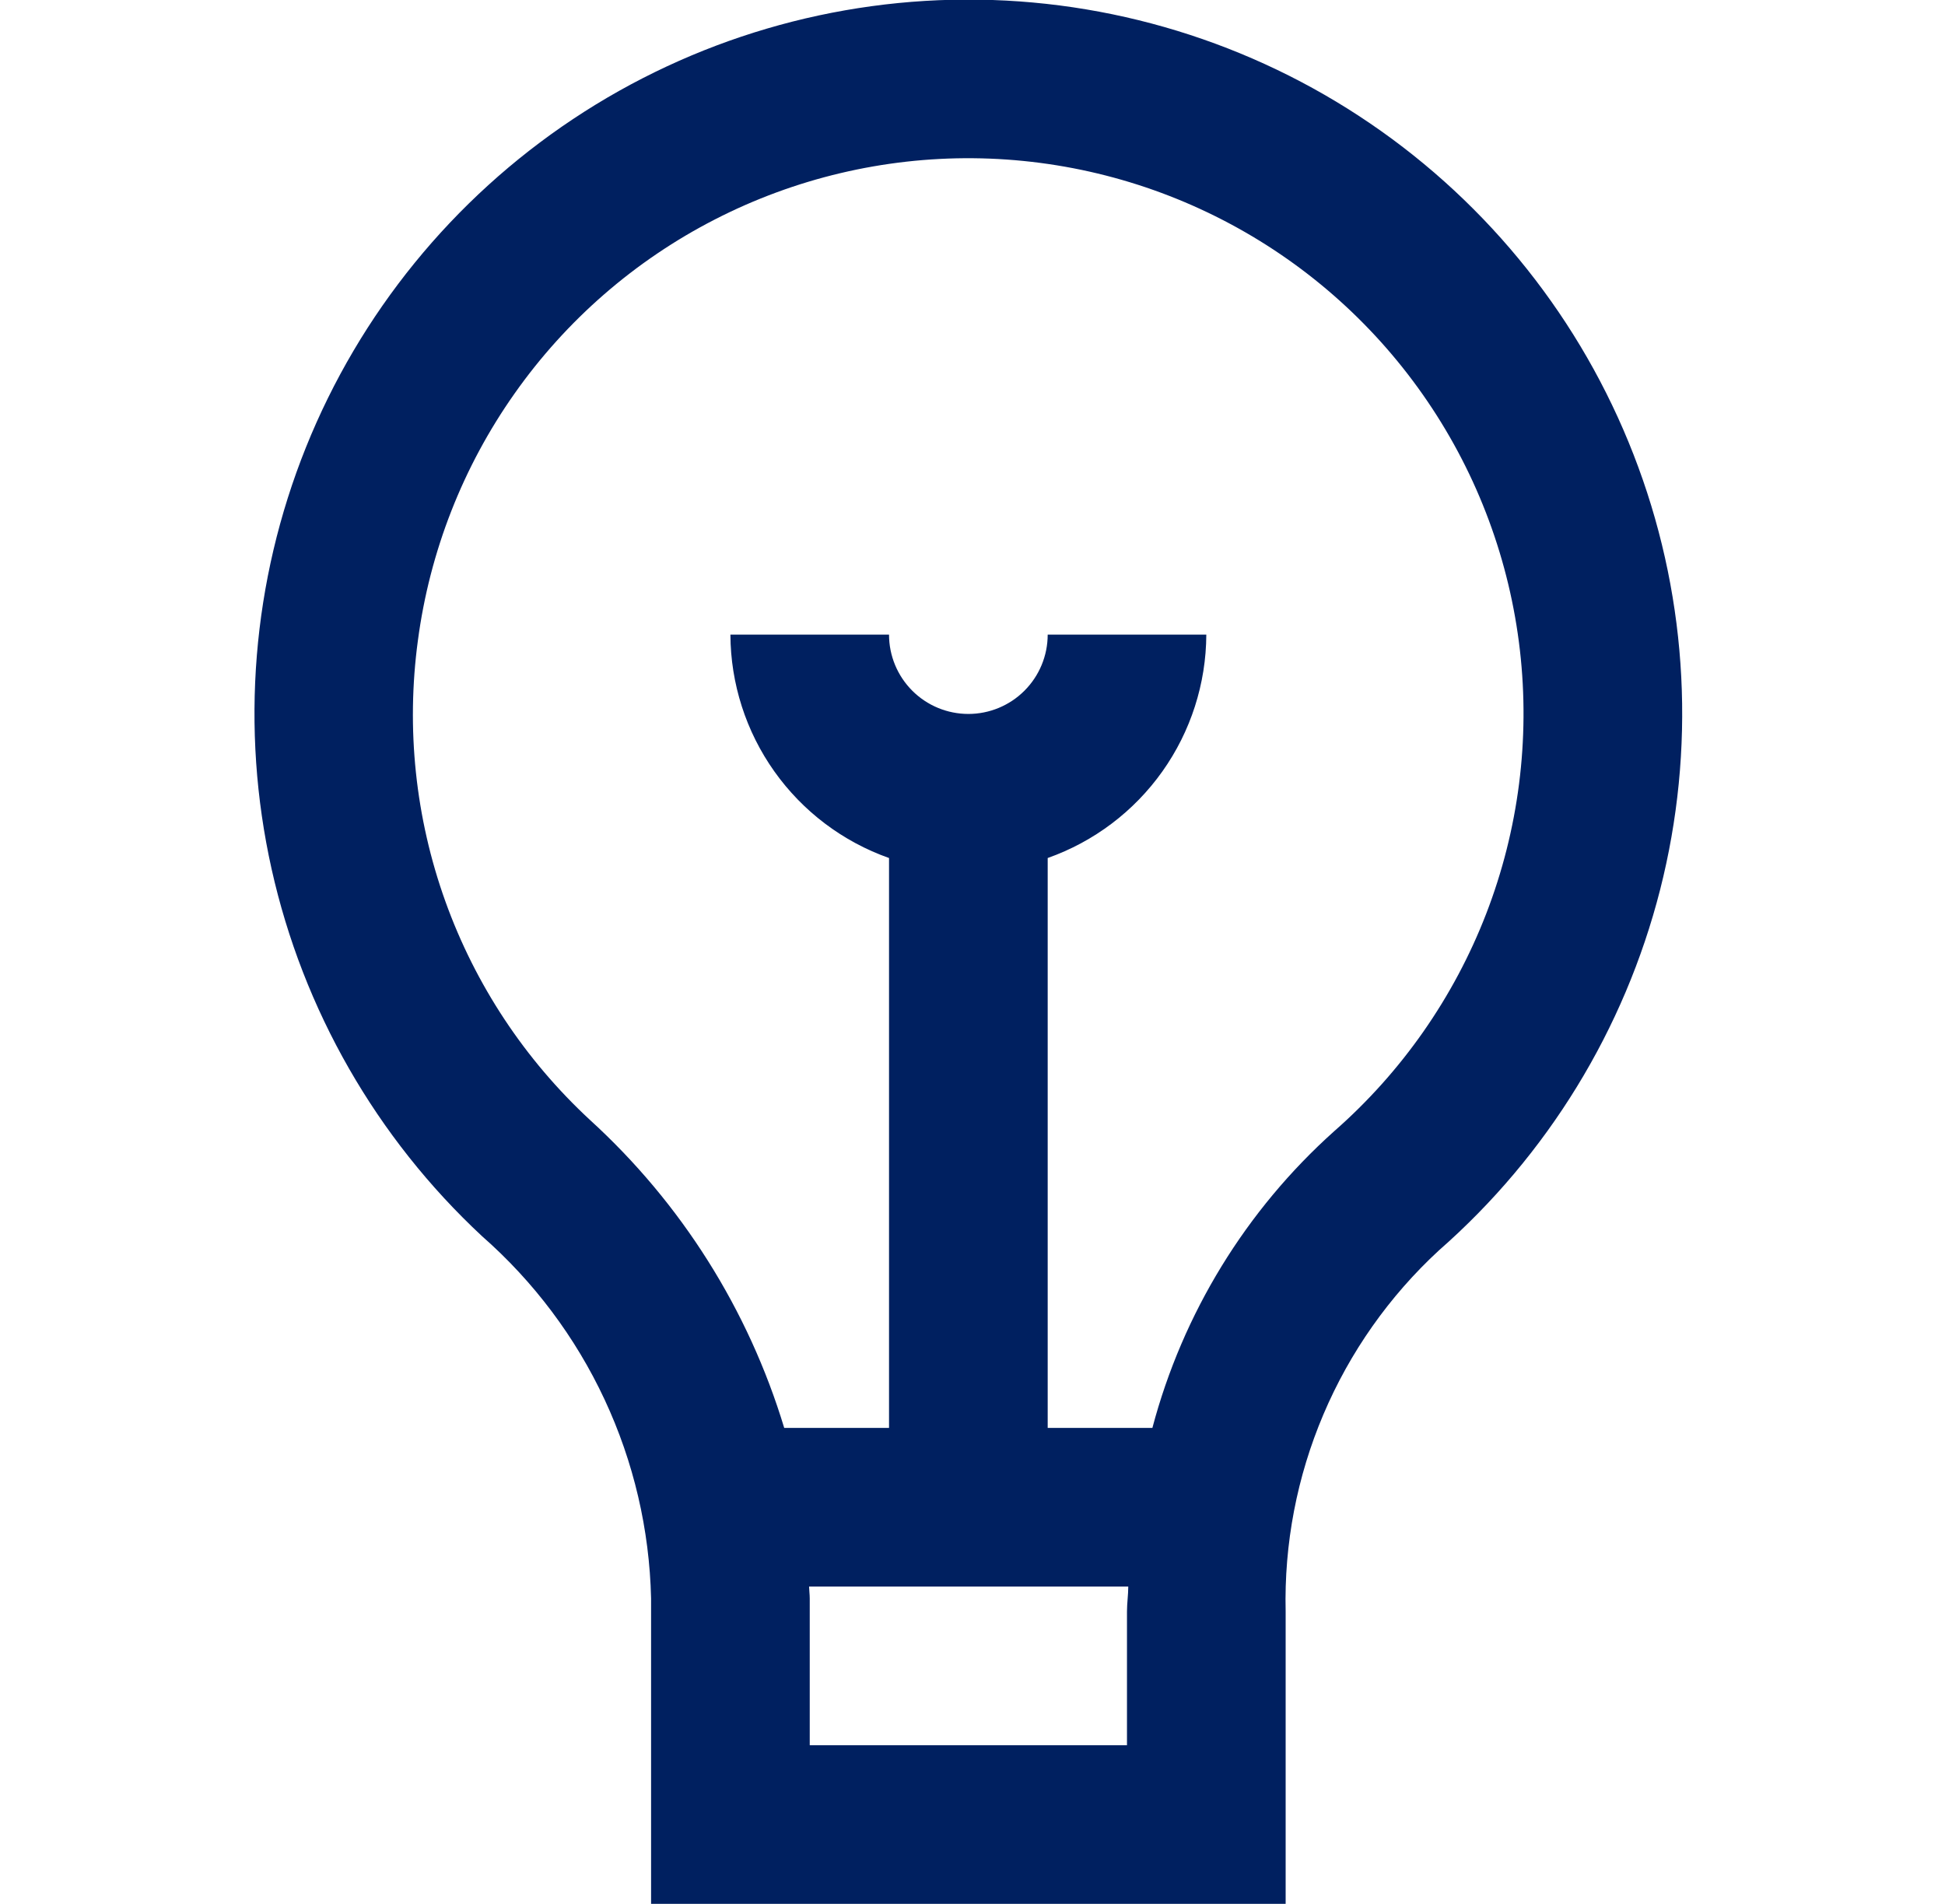 <svg width="47" height="46" viewBox="0 0 47 46" fill="none" xmlns="http://www.w3.org/2000/svg">
<g clip-path="url(#clip0_4053_176044)">
<path d="M15.733 38.619V46H31.067V38.937C31.029 37.303 31.34 35.68 31.979 34.176C32.617 32.672 33.569 31.32 34.77 30.212C37.392 27.914 39.255 24.876 40.116 21.497C40.976 18.119 40.793 14.559 39.589 11.287C38.386 8.014 36.22 5.184 33.375 3.167C30.531 1.151 27.143 0.044 23.657 -0.008C20.171 -0.06 16.751 0.946 13.848 2.876C10.945 4.807 8.695 7.571 7.394 10.806C6.094 14.041 5.804 17.594 6.563 20.997C7.323 24.399 9.095 27.492 11.647 29.867C12.897 30.964 13.906 32.308 14.609 33.814C15.313 35.321 15.695 36.957 15.733 38.619ZM27.233 42.167H19.567V38.619C19.567 38.523 19.553 38.427 19.551 38.333H27.264C27.264 38.535 27.233 38.734 27.233 38.937V42.167ZM10.098 15.477C10.383 13.327 11.185 11.278 12.436 9.506C13.686 7.733 15.347 6.29 17.277 5.301C19.207 4.311 21.349 3.804 23.517 3.823C25.686 3.843 27.818 4.387 29.73 5.411C31.643 6.434 33.278 7.906 34.497 9.701C35.716 11.495 36.481 13.558 36.728 15.712C36.975 17.867 36.696 20.05 35.915 22.073C35.133 24.096 33.873 25.9 32.242 27.33C30.108 29.24 28.581 31.732 27.847 34.5H25.317V20.731C26.434 20.336 27.402 19.605 28.088 18.639C28.774 17.673 29.145 16.518 29.15 15.333H25.317C25.317 15.842 25.115 16.329 24.755 16.689C24.396 17.048 23.908 17.25 23.4 17.25C22.892 17.25 22.404 17.048 22.045 16.689C21.685 16.329 21.483 15.842 21.483 15.333H17.65C17.655 16.518 18.026 17.673 18.712 18.639C19.398 19.605 20.366 20.336 21.483 20.731V34.5H18.95C18.085 31.643 16.464 29.072 14.258 27.061C12.685 25.606 11.486 23.794 10.762 21.778C10.038 19.761 9.811 17.6 10.098 15.477Z" fill="#002060"/>
</g>
<defs>
<clipPath id="clip0_4053_176044">
<rect width="46" height="46" fill="white" transform="translate(0.4)"/>
</clipPath>
</defs>
</svg>
